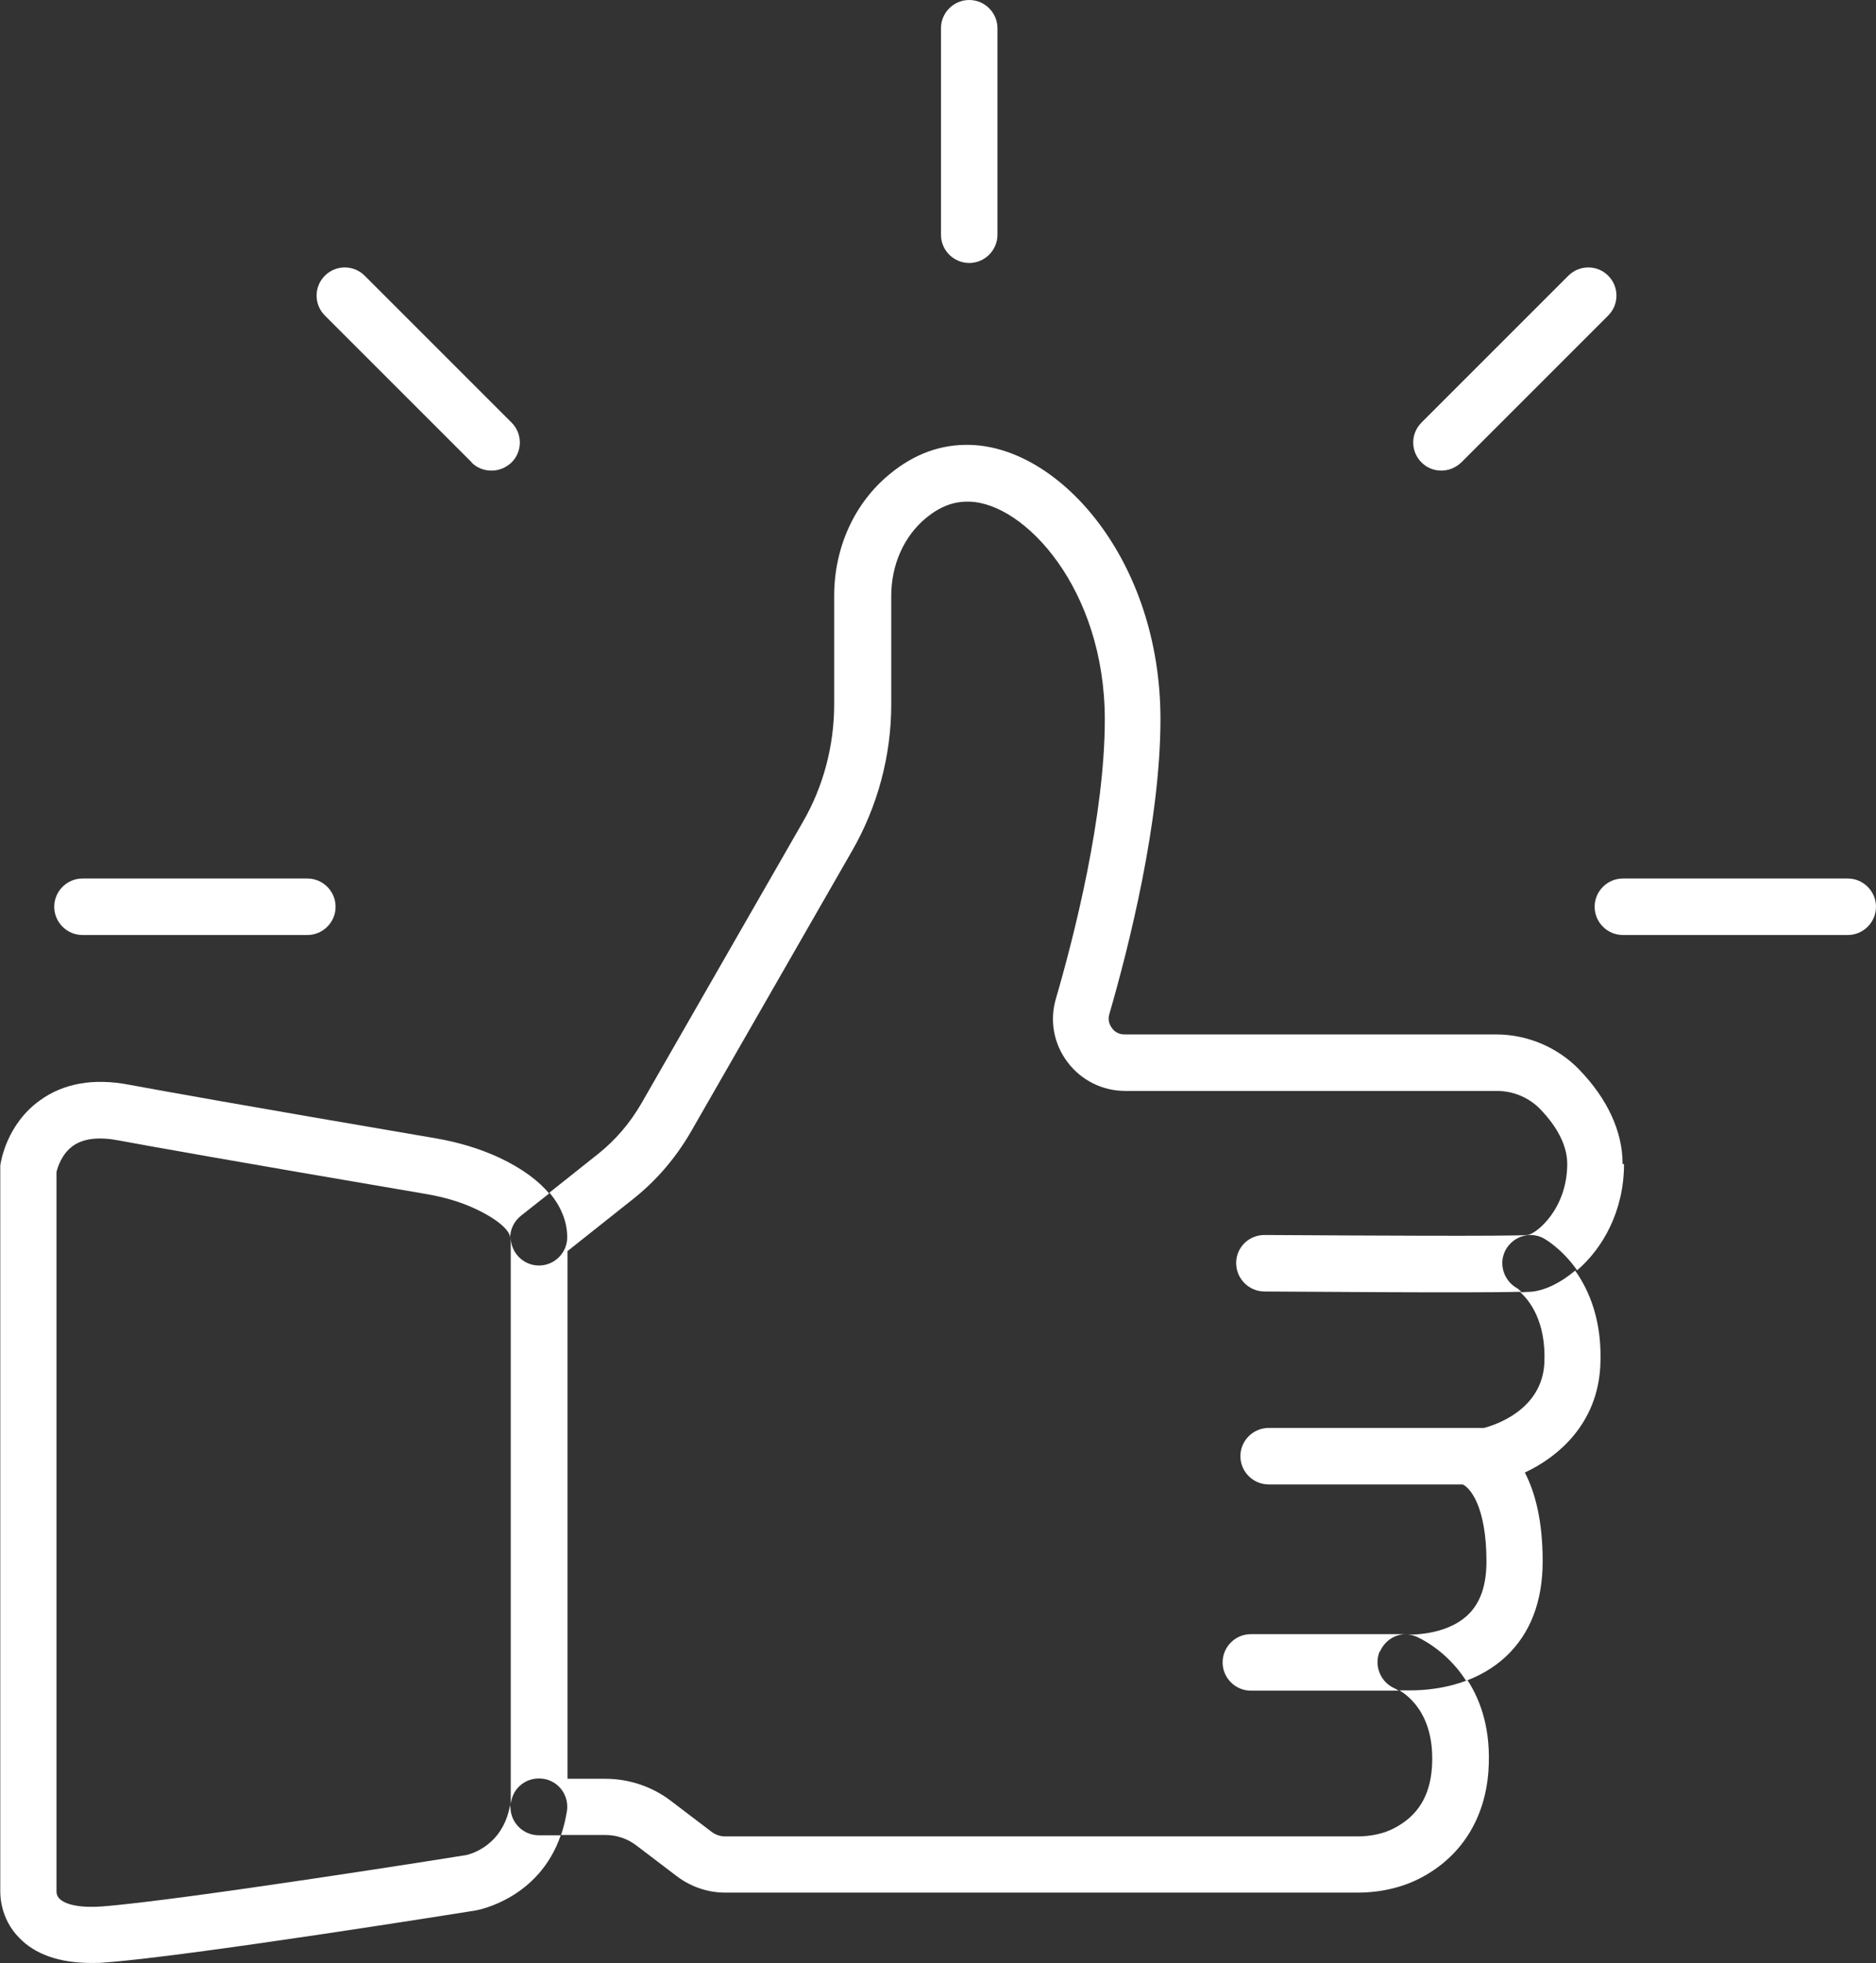 <svg xmlns="http://www.w3.org/2000/svg" id="Layer_2" data-name="Layer 2" viewBox="0 0 66.41 69.5"><rect x="0" y="0" width="66.41" height="69.5" fill="#333333" stroke="none"/><defs><style> .cls-1 { fill: #fff; stroke-width: 0px; } </style></defs><g id="Layer_1-2" data-name="Layer 1"><g><path class="cls-1" d="m51.02,16.66c.26,0,.51-.1.71-.29l5.2-5.2c.39-.39.39-1.02,0-1.41s-1.02-.39-1.41,0l-5.2,5.2c-.39.39-.39,1.02,0,1.41.2.2.45.29.71.29Z"></path><path class="cls-1" d="m34.31,9.31c.55,0,1-.45,1-1V1c0-.55-.45-1-1-1s-1,.45-1,1v7.31c0,.55.45,1,1,1Z"></path><path class="cls-1" d="m16.69,16.37c.2.2.45.29.71.29s.51-.1.71-.29c.39-.39.39-1.02,0-1.41l-5.2-5.2c-.39-.39-1.02-.39-1.41,0s-.39,1.02,0,1.41l5.2,5.2Z"></path><path class="cls-1" d="m2.92,33.1h7.96c.55,0,1-.45,1-1s-.45-1-1-1H2.92c-.55,0-1,.45-1,1s.45,1,1,1Z"></path><path class="cls-1" d="m18.06,63.98v-.1c-.25,1.48-1.43,1.76-1.55,1.79-.1.02-10.11,1.61-12.91,1.82-1.02.07-1.37-.16-1.48-.26-.12-.11-.12-.25-.12-.25h0s0-.08,0-.11v-25.38c.04-.16.18-.64.59-.93.37-.26.91-.32,1.6-.19,1.18.22,4.04.73,10.9,1.9.64.11,1.22.28,1.73.52.86.4,1.24.8,1.24,1.03,0-.3.14-.59.38-.78l1-.79c-.36-.43-.92-.87-1.77-1.27-.67-.31-1.42-.54-2.23-.68-6.85-1.17-9.69-1.68-10.87-1.9-1.26-.24-2.32-.05-3.15.55C.24,39.79.03,41.11.01,41.26c0,.04,0,.09,0,.13v25.44c-.01.27,0,1.08.66,1.76.57.6,1.44.9,2.57.9.17,0,.34,0,.51-.02,2.89-.21,12.67-1.77,13.1-1.84.1-.02,2.23-.42,3-2.66h-.78c-.55,0-1-.45-1-1Z"></path><path class="cls-1" d="m65.41,31.1h-7.96c-.55,0-1,.45-1,1s.45,1,1,1h7.96c.55,0,1-.45,1-1s-.45-1-1-1Z"></path><path class="cls-1" d="m57.44,41.21c0-1.16-.54-2.32-1.55-3.36-.76-.78-1.83-1.23-2.92-1.23h-13.16c-.25,0-.39-.14-.45-.23-.06-.08-.16-.26-.09-.49.68-2.34,1.81-6.8,1.81-10.44,0-5.61-3.55-9.62-6.73-9.71-1.04-.03-1.99.32-2.85,1.03-1.25,1.02-1.97,2.6-1.97,4.31v3.84c0,1.46-.38,2.91-1.11,4.17l-5.72,9.97c-.4.69-.92,1.3-1.54,1.79l-1.71,1.36c.48.57.63,1.13.63,1.58,0,.55-.45,1-1,1s-1-.45-1-1v20.06s0-.03.01-.05c.08-.55.58-.92,1.14-.84.55.08.92.59.84,1.14-.05.31-.12.59-.21.85h1.57c.4,0,.79.13,1.11.38l1.42,1.08c.49.37,1.09.58,1.71.58h22.38c.82,0,1.6-.18,2.26-.53,1.42-.75,2.26-2.09,2.38-3.77.1-1.44-.26-2.48-.74-3.22-.83.32-1.62.36-2,.36-.13,0-.21,0-.23,0h-.18c.37.22,1.27.93,1.15,2.73-.07,1.01-.5,1.71-1.32,2.14-.37.2-.83.3-1.32.3h-22.38c-.18,0-.35-.06-.49-.17l-1.42-1.08c-.66-.51-1.49-.79-2.33-.79h-1.34v-18.68l2.33-1.85c.82-.65,1.5-1.45,2.03-2.36l5.72-9.97c.9-1.57,1.38-3.36,1.38-5.17v-3.84c0-1.11.45-2.12,1.24-2.77.49-.4.98-.59,1.53-.57,1.95.05,4.79,3.09,4.79,7.71,0,3.4-1.08,7.65-1.73,9.88-.23.78-.08,1.6.41,2.25.49.65,1.24,1.02,2.05,1.02h13.16c.56,0,1.11.23,1.5.62.45.46.98,1.17.98,1.96,0,1.59-1.08,2.47-1.4,2.52-.59.05-5.9.02-9.32,0h0c-.55,0-1,.44-1,.99,0,.55.44,1,.99,1.01.8,0,7.32.06,9.11.01-.1-.09-.17-.14-.18-.14-.47-.28-.64-.89-.37-1.36.27-.47.86-.65,1.34-.39.05.03.64.36,1.18,1.13.9-.77,1.66-2.09,1.66-3.76Z"></path><path class="cls-1" d="m48.85,58.47c.16-.38.52-.61.9-.62h-5.47c-.55,0-1,.45-1,1s.45,1,1,1h5.23c-.06-.04-.12-.07-.14-.08-.5-.22-.74-.8-.53-1.31Z"></path><path class="cls-1" d="m53.81,45.74c.32.28.93,1.03.86,2.52-.09,1.66-1.75,2.19-2.14,2.29h-7.62c-.55,0-1,.45-1,1s.45,1,1,1h6.87c.26.12.84.78.84,2.73,0,.85-.22,1.48-.67,1.9-.8.75-2.12.69-2.2.68h-.01c.13,0,.26.02.38.07.07.03,1.06.45,1.78,1.57.48-.18.97-.45,1.4-.85.87-.81,1.31-1.95,1.31-3.38,0-1.45-.27-2.44-.63-3.14,1.21-.57,2.56-1.74,2.67-3.76.08-1.58-.38-2.67-.89-3.39-.52.44-1.08.71-1.57.75-.08,0-.22.01-.39.02Z"></path></g></g></svg>